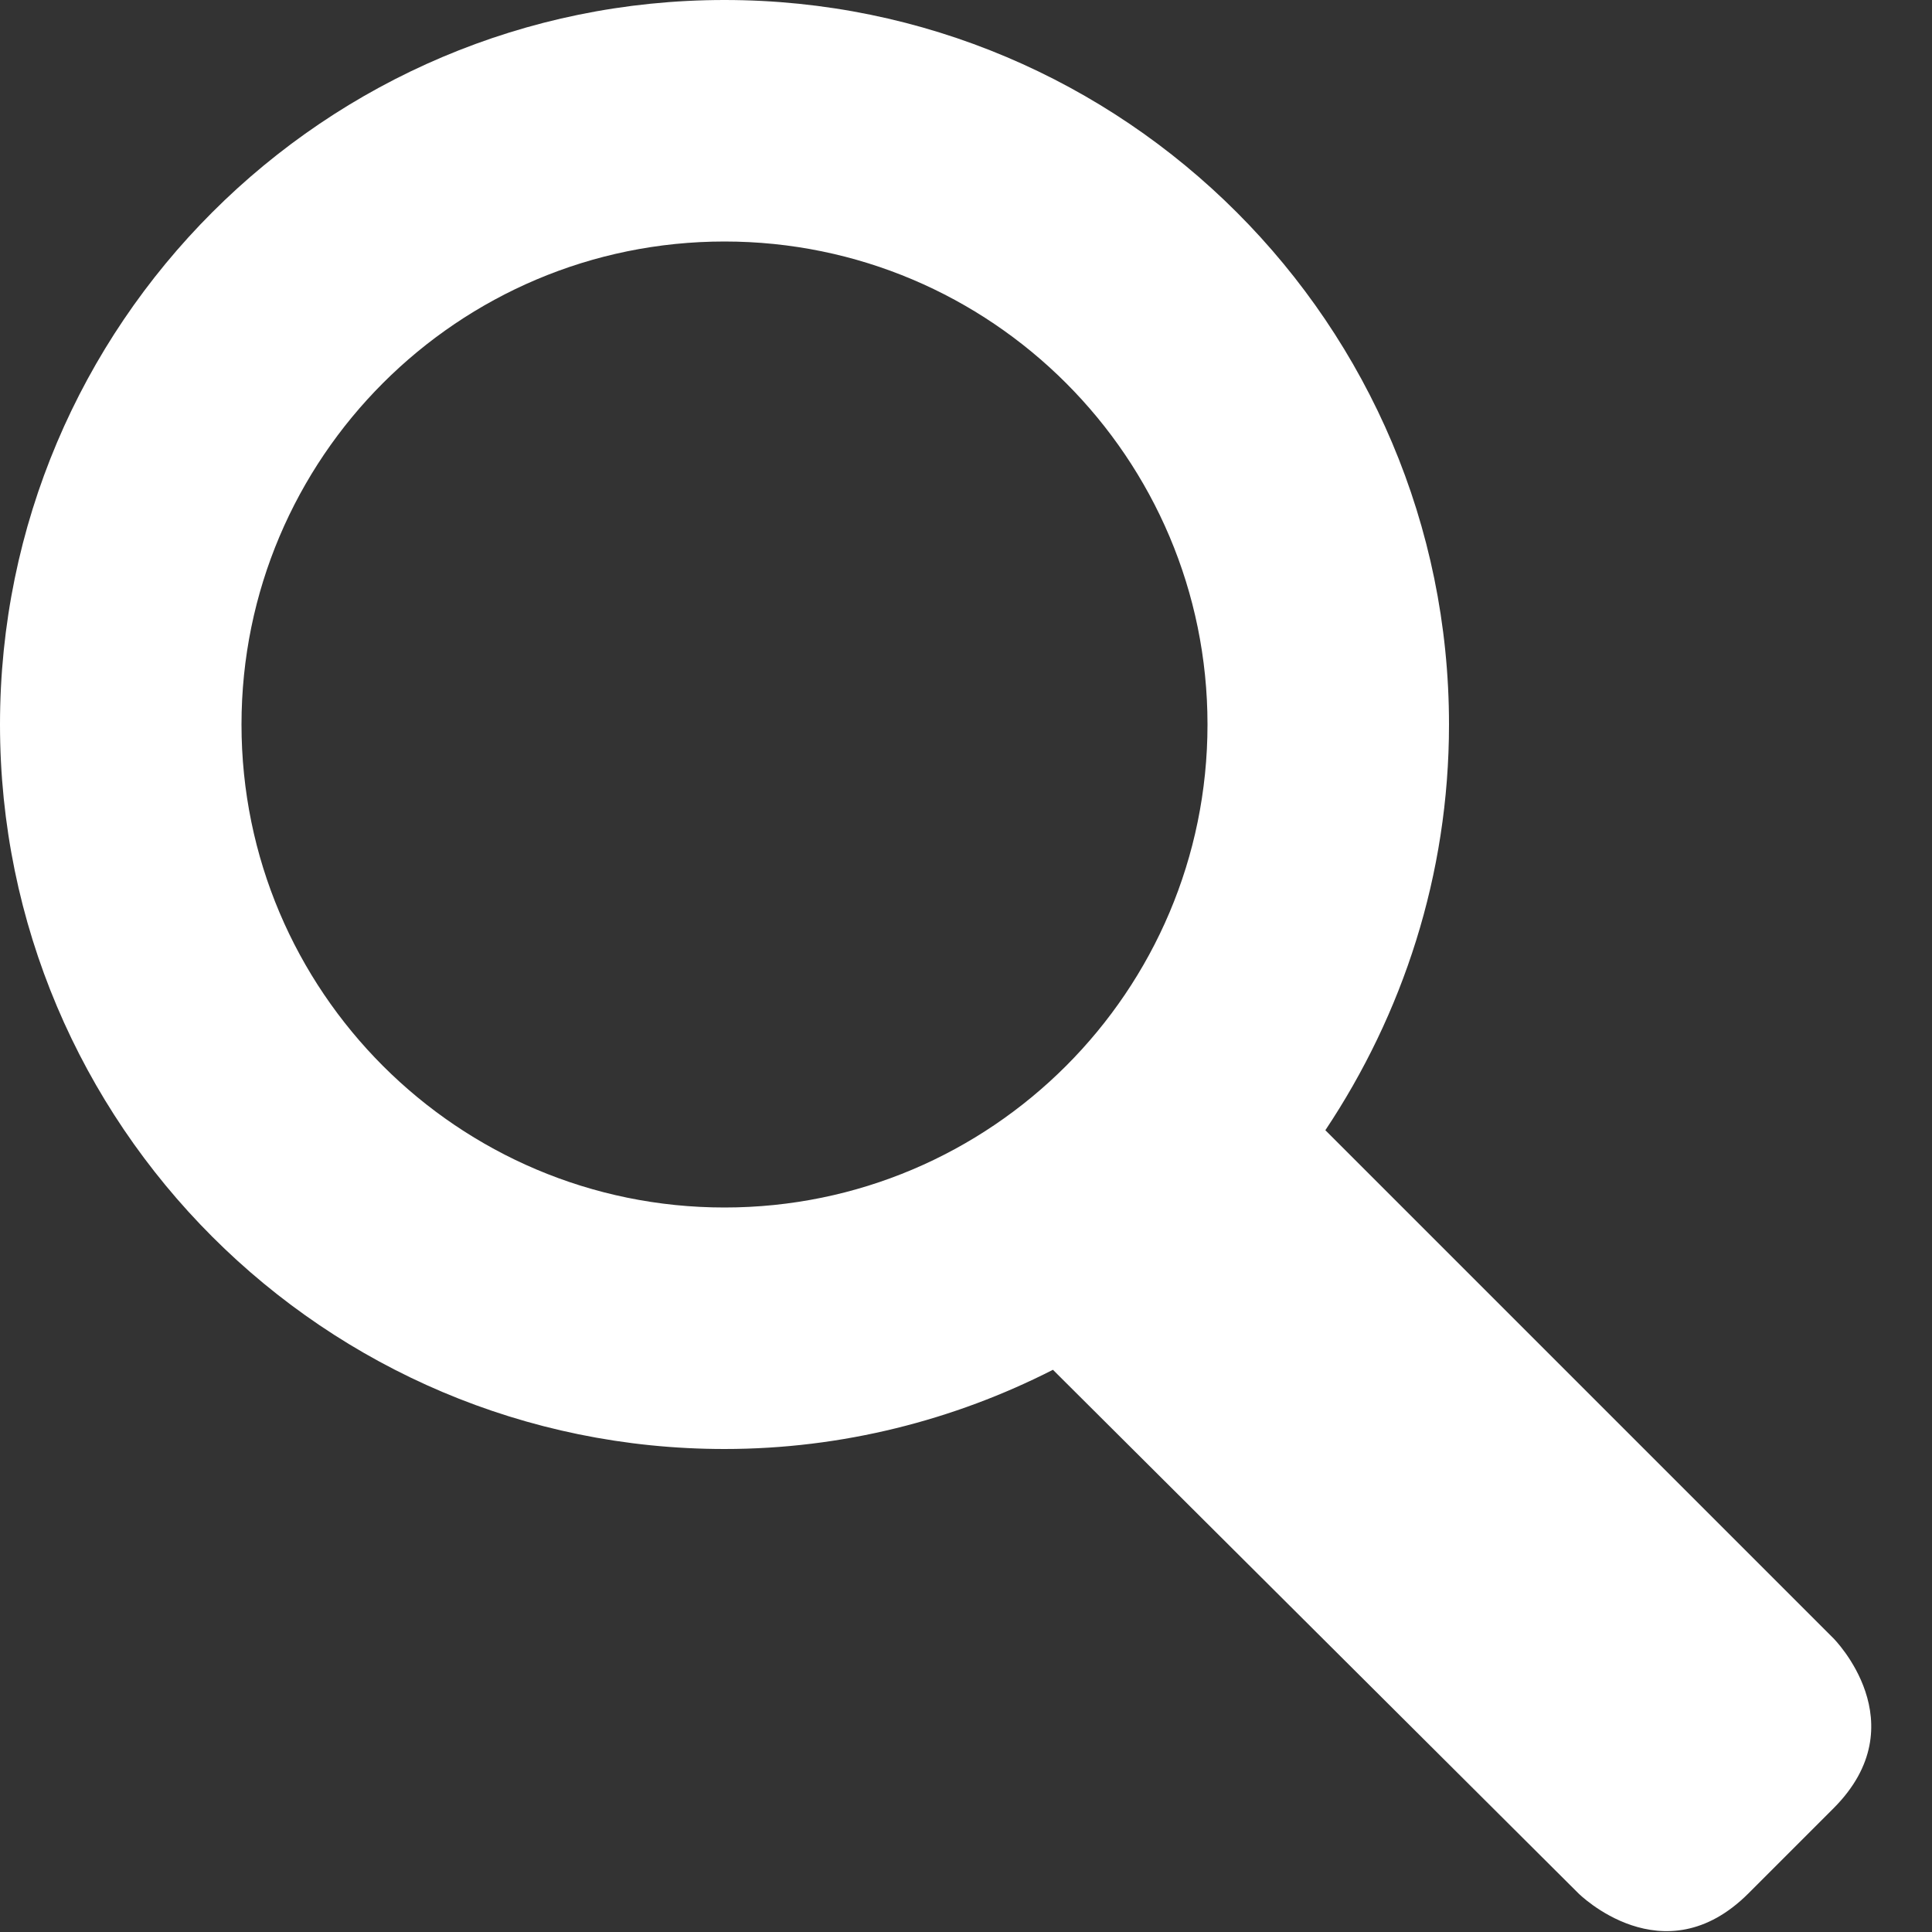 <?xml version="1.0" encoding="utf-8"?>
<!-- Generator: Adobe Illustrator 25.2.1, SVG Export Plug-In . SVG Version: 6.00 Build 0)  -->
<svg version="1.1" id="Layer_1" xmlns:sketch="http://www.bohemiancoding.com/sketch/ns"
	 xmlns="http://www.w3.org/2000/svg" xmlns:xlink="http://www.w3.org/1999/xlink" x="0px" y="0px" viewBox="0 0 100 100"
	 style="enable-background:new 0 0 100 100;" xml:space="preserve">
<rect x="0" y="0" width="100" height="100" fill="#333333" stroke="none"/>
<style type="text/css">
	.st0{fill-rule:evenodd;clip-rule:evenodd;fill:#FFFFFF;}
</style>
<description>Created with Sketch (http://www.bohemiancoding.com/sketch)</description>
<g sketch:type="MSPage">
	<path sketch:type="MSShapeGroup" class="st0" d="M54.5,70.9c-5.1,2.6-10.9,4.1-17,4.1C16.8,75,0,58.2,0,37.5S16.8,0,37.5,0
		S75,16.8,75,37.5c0,7.8-2.4,15-6.4,21l26.3,26.3c0,0,4.4,4.4,0,8.8L90.5,98c-4.4,4.4-8.8,0-8.8,0L54.5,70.9z M12.5,37.5
		c0-13.8,11.2-25,25-25s25,11.2,25,25s-11.2,25-25,25S12.5,51.3,12.5,37.5z"/>
</g>
</svg>
